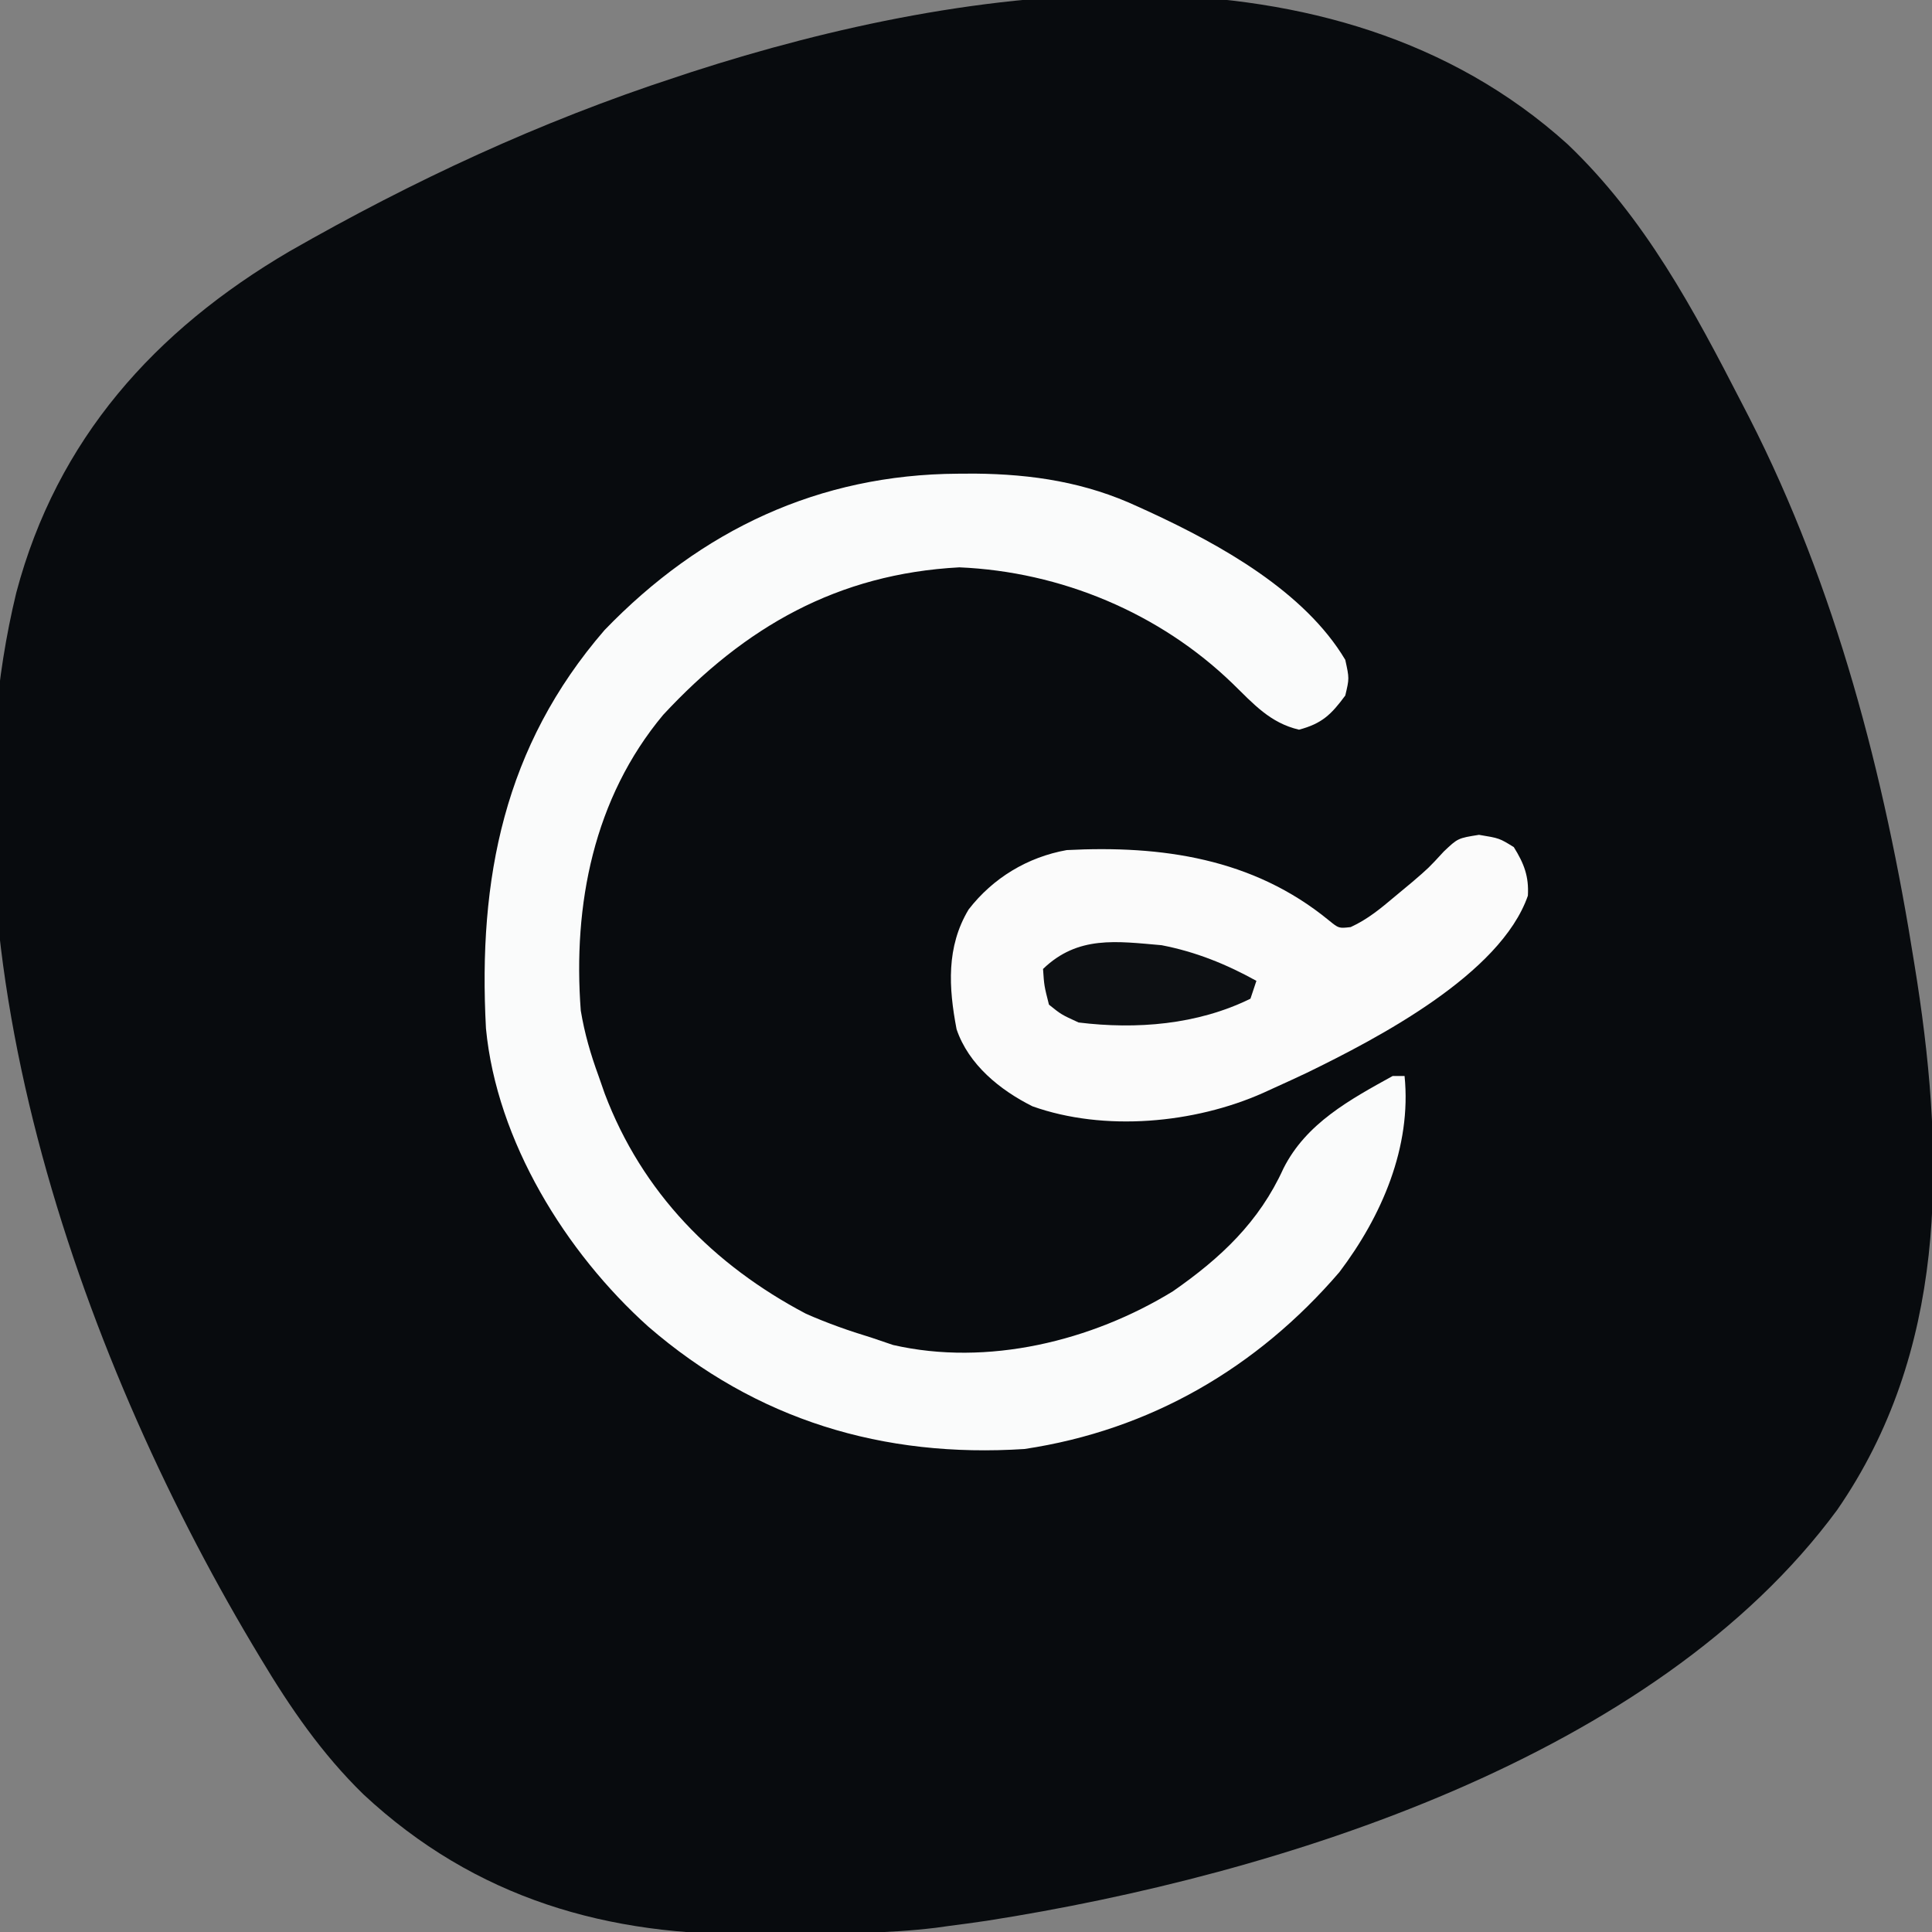 <svg xmlns="http://www.w3.org/2000/svg" xmlns:xlink="http://www.w3.org/1999/xlink" width="250px" height="250px" viewBox="0 0 250 250" version="1.1">
<rect x="0" y="0" width="250" height="250" fill="#808080" stroke="none"/>
<g id="surface1">
<path style=" stroke:none;fill-rule:nonzero;fill:rgb(3.137%,4.314%,5.49%);fill-opacity:1;" d="M 202.828 18.645 C 212.871 28.215 219.176 40.082 225.461 52.309 C 225.754 52.879 226.051 53.449 226.352 54.035 C 237.562 75.996 243.863 100.363 247.699 124.617 C 247.824 125.41 247.953 126.207 248.082 127.027 C 251.73 150.715 251.844 174.938 237.73 195.383 C 214.168 227.379 165.461 242.629 127.734 248.539 C 126.059 248.789 124.379 249.016 122.699 249.23 C 122.172 249.305 121.645 249.375 121.102 249.453 C 114.781 250.219 108.418 250.199 102.062 250.227 C 100.715 250.234 99.371 250.25 98.023 250.273 C 78.691 250.602 61.516 245.688 47.035 232.195 C 41.656 226.949 37.594 221.039 33.742 214.617 C 33.191 213.695 33.191 213.695 32.629 212.758 C 10.117 174.934 -8.719 121.32 2.109 76.684 C 7.371 56.82 20.043 42.738 37.461 32.523 C 53.473 23.363 69.891 15.73 87.422 10 C 88.102 9.777 88.781 9.551 89.48 9.32 C 125.594 -2.367 172.48 -8.738 202.828 18.645 Z M 202.828 18.645 "/>
<path style=" stroke:none;fill-rule:nonzero;fill:rgb(98.039%,98.431%,98.431%);fill-opacity:1;" d="M 123.945 61.297 C 124.676 61.293 125.41 61.289 126.16 61.285 C 133.621 61.359 140.5 62.41 147.289 65.578 C 147.812 65.816 148.336 66.055 148.875 66.301 C 157.941 70.508 168.805 76.531 174.078 85.383 C 174.605 87.789 174.605 87.789 174.078 90 C 172.258 92.469 171.062 93.629 168.09 94.422 C 164.348 93.539 162.215 91.102 159.508 88.461 C 150.059 79.312 137.273 73.973 124.137 73.414 C 108.398 74.254 96.383 81.113 85.816 92.5 C 76.82 103.27 74.117 117.078 75.152 130.77 C 75.641 133.723 76.426 136.422 77.453 139.23 C 77.715 139.98 77.977 140.73 78.246 141.504 C 83.09 154.309 92.32 163.688 104.293 170 C 107.062 171.219 109.836 172.203 112.73 173.078 C 113.664 173.395 114.598 173.711 115.559 174.039 C 127.789 176.836 141.258 173.543 151.777 167.09 C 157.969 162.781 162.926 158.129 166.074 151.203 C 169.016 145.352 174.656 142.305 180.215 139.23 C 180.723 139.23 181.227 139.23 181.75 139.23 C 182.676 148.406 178.797 157.375 173.312 164.617 C 162.676 177 148.844 185.059 132.574 187.5 C 114.293 188.684 97.883 183.773 83.875 171.652 C 73.203 162.066 64.273 147.652 62.883 133.078 C 61.848 113.684 65.227 96.57 78.223 81.539 C 90.734 68.562 105.977 61.398 123.945 61.297 Z M 123.945 61.297 "/>
<path style=" stroke:none;fill-rule:nonzero;fill:rgb(98.431%,98.431%,98.431%);fill-opacity:1;" d="M 191.383 108.027 C 194.02 108.461 194.02 108.461 195.887 109.617 C 197.199 111.723 197.855 113.391 197.707 115.902 C 194.164 126.094 178.199 134.387 169.129 138.809 C 167.719 139.477 166.301 140.129 164.879 140.77 C 164.41 140.984 163.941 141.195 163.461 141.418 C 154.555 145.387 142.875 146.461 133.602 143.156 C 129.41 141.062 125.336 137.773 123.781 133.184 C 122.75 127.785 122.434 122.527 125.336 117.691 C 128.48 113.617 132.965 110.906 138.035 110 C 150.297 109.371 162.141 111.047 171.949 119.09 C 173.242 120.141 173.242 120.141 174.777 119.965 C 177.004 118.945 178.676 117.539 180.551 115.961 C 181.262 115.371 181.973 114.781 182.703 114.172 C 184.859 112.324 184.859 112.324 186.828 110.184 C 188.648 108.461 188.648 108.461 191.383 108.027 Z M 191.383 108.027 "/>
<path style=" stroke:none;fill-rule:nonzero;fill:rgb(5.098%,6.275%,7.451%);fill-opacity:1;" d="M 150.309 122.309 C 154.719 123.164 158.641 124.742 162.578 126.922 C 162.324 127.684 162.07 128.445 161.809 129.23 C 154.961 132.602 147.059 133.23 139.57 132.309 C 137.332 131.285 137.332 131.285 135.734 130 C 135.113 127.547 135.113 127.547 134.969 125.383 C 139.48 121.031 144.473 121.805 150.309 122.309 Z M 150.309 122.309 "/>
</g>
</svg>
